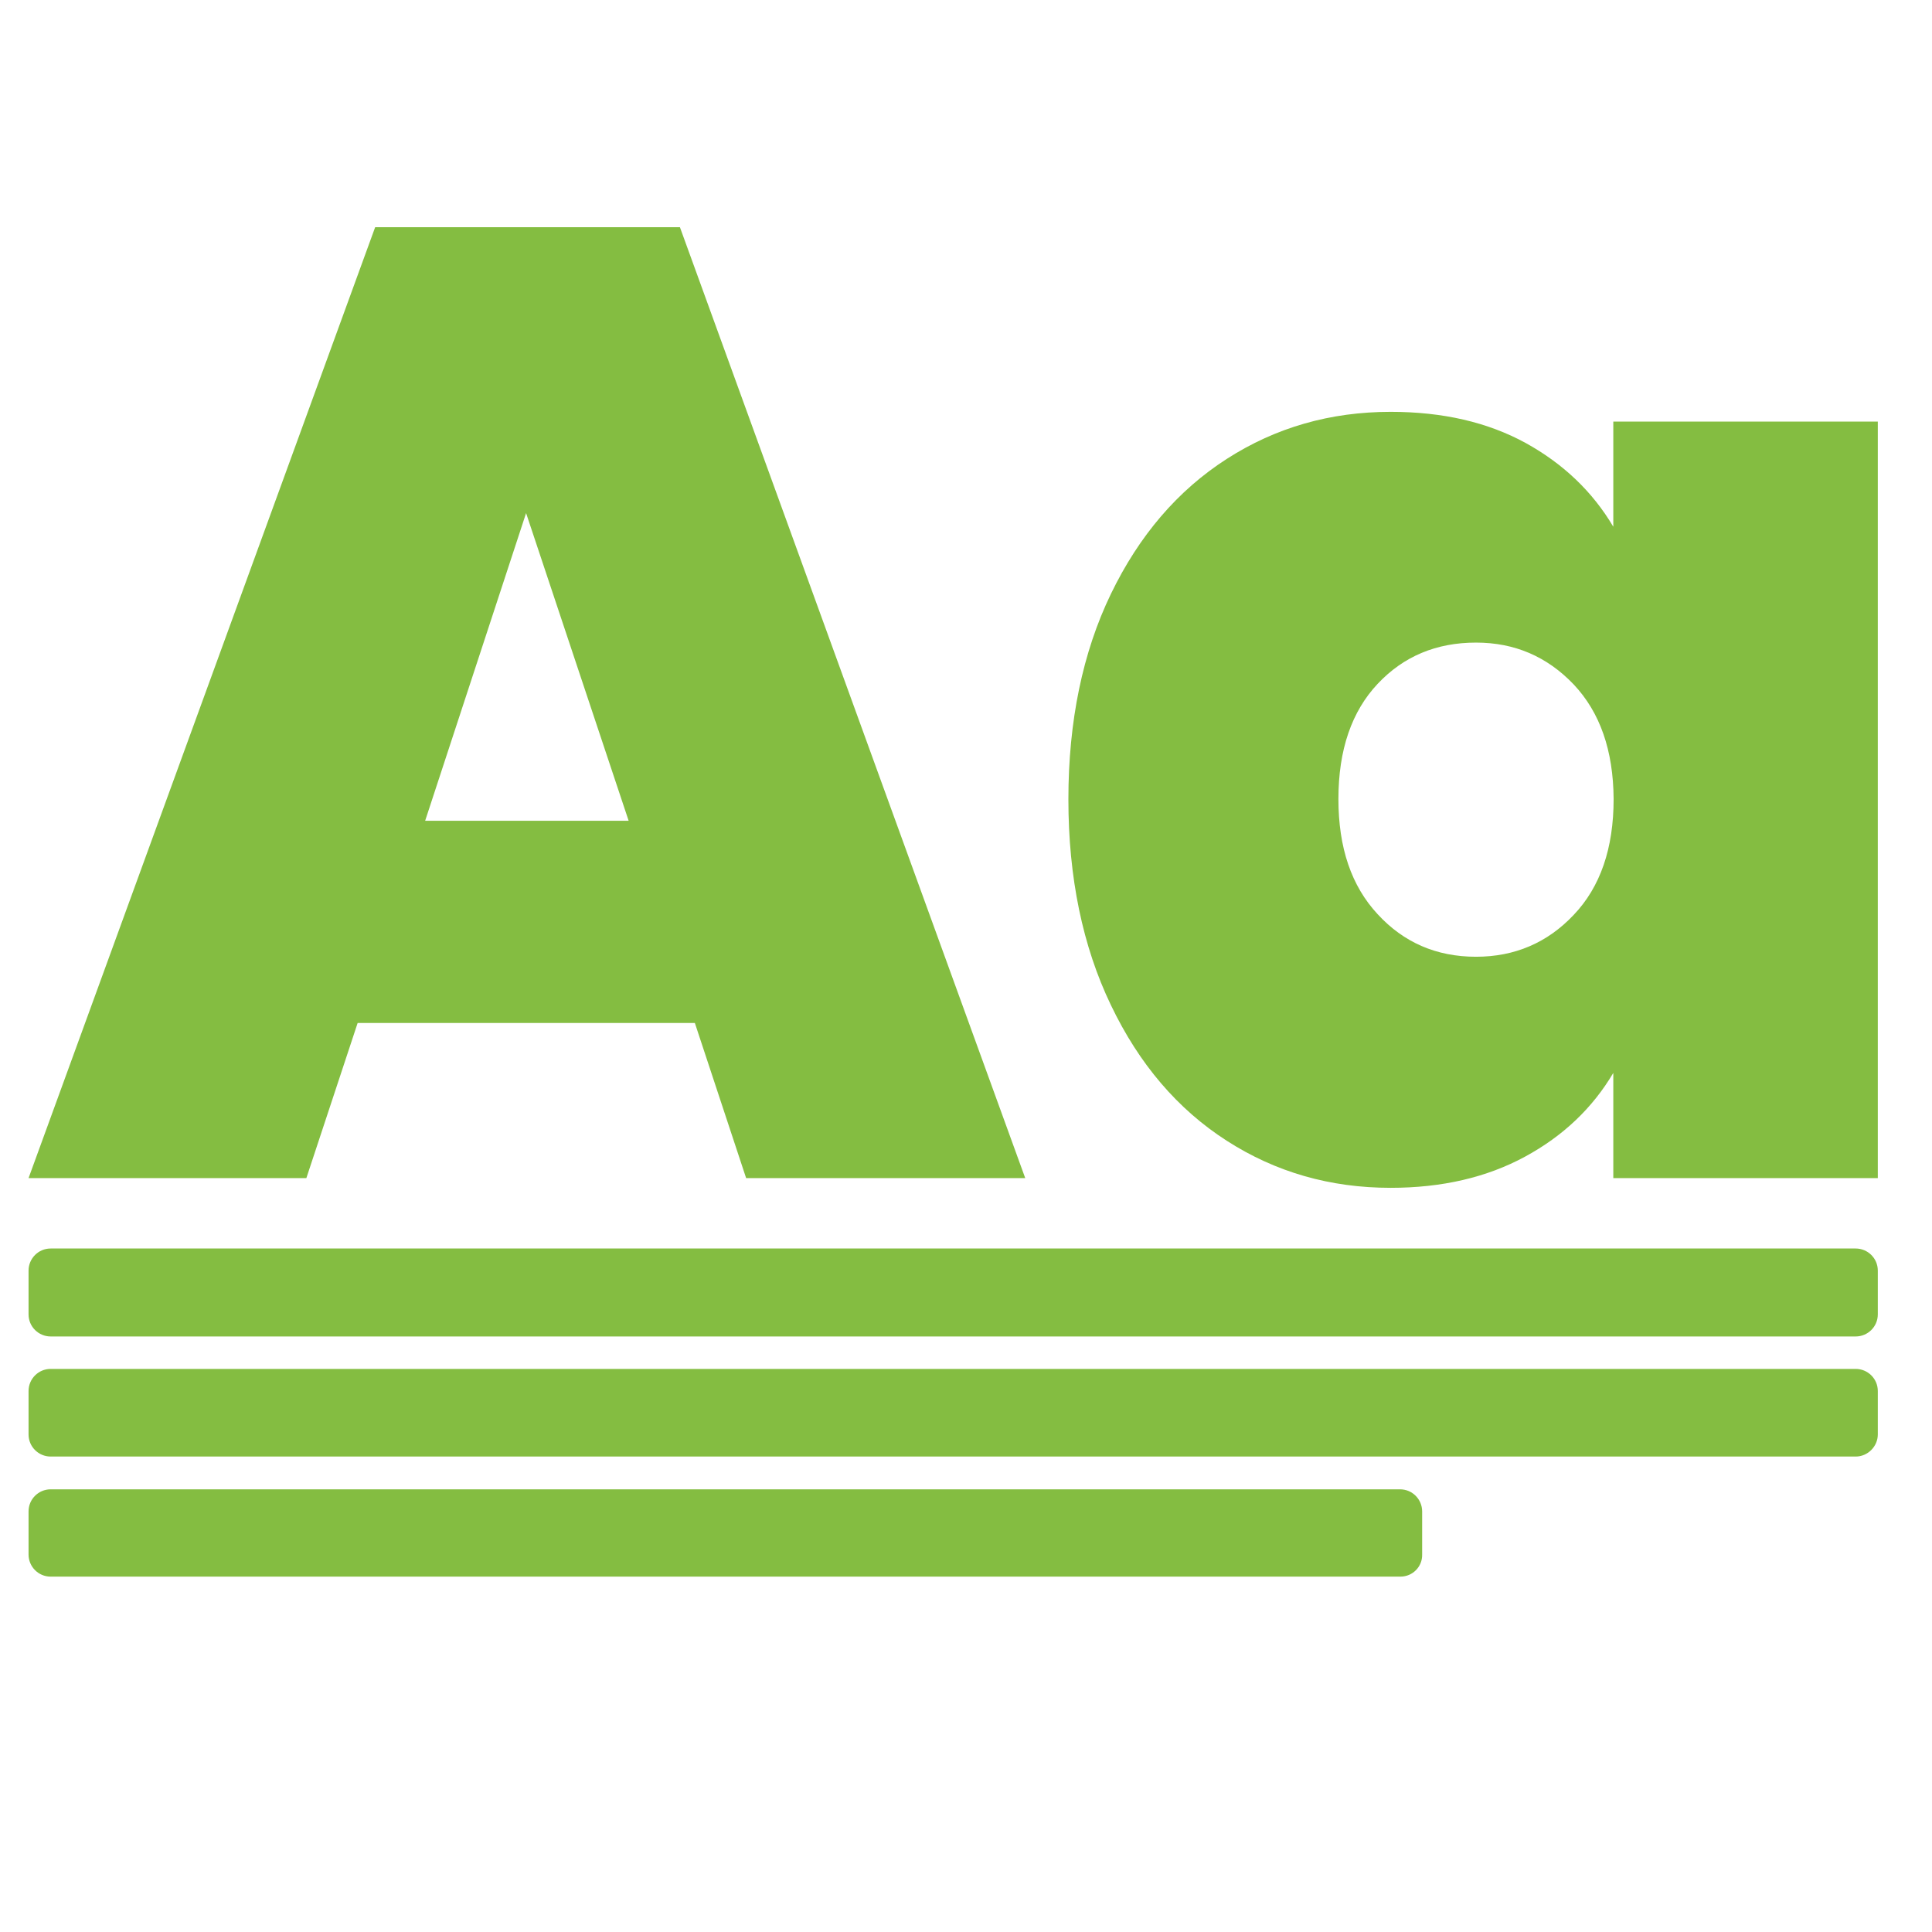 <svg xmlns="http://www.w3.org/2000/svg" xmlns:xlink="http://www.w3.org/1999/xlink" id="Layer_1" x="0px" y="0px" viewBox="0 0 595.3 595.3" style="enable-background:new 0 0 595.3 595.3;" xml:space="preserve"><style type="text/css">	.st0{fill:#84BD41;}</style><g>	<path class="st0" d="M214.1,315.2H110.2L94.4,363H8.8L115.6,70h93.9l106.4,293h-86L214.1,315.2z M193.7,252.9l-31.6-94.8L131,252.9  H193.7z"></path>	<path class="st0" d="M342.3,183c8.7-18,20.6-31.9,35.7-41.6c15.1-9.7,31.9-14.5,50.5-14.5c16.1,0,29.9,3.2,41.6,9.6  c11.6,6.4,20.6,15,27,25.8v-32.4h81.5V363h-81.5v-32.4c-6.4,10.8-15.4,19.4-27.2,25.8c-11.8,6.4-25.6,9.6-41.4,9.6  c-18.6,0-35.4-4.8-50.5-14.5c-15.1-9.7-27-23.6-35.7-41.8c-8.7-18.1-13.1-39.3-13.1-63.4S333.6,201,342.3,183z M484.9,210.9  c-8.2-8.6-18.2-12.9-30.1-12.9c-12.2,0-22.3,4.2-30.3,12.7c-8,8.5-12.1,20.3-12.1,35.5c0,15,4,26.8,12.1,35.5  c8,8.7,18.1,13.1,30.3,13.1c11.9,0,22-4.3,30.1-12.9c8.2-8.6,12.3-20.5,12.3-35.7C497.1,231.2,493,219.5,484.9,210.9z"></path></g><path class="st0" d="M571.8,411.8H15.6c-3.7,0-6.8-3-6.8-6.8v-13.5c0-3.7,3-6.8,6.8-6.8h556.2c3.7,0,6.8,3,6.8,6.8V405 C578.6,408.8,575.5,411.8,571.8,411.8z"></path><path class="st0" d="M571.8,448.8H15.6c-3.7,0-6.8-3-6.8-6.8v-13.4c0-3.7,3-6.8,6.8-6.8h556.2c3.7,0,6.8,3,6.8,6.8V442 C578.6,445.7,575.5,448.8,571.8,448.8z"></path><path class="st0" d="M431.5,485.8H15.6c-3.8,0-6.8-3.1-6.8-6.8v-13.3c0-3.8,3.1-6.8,6.8-6.8h415.8c3.8,0,6.8,3.1,6.8,6.8V479 C438.3,482.7,435.3,485.8,431.5,485.8z"></path></svg>